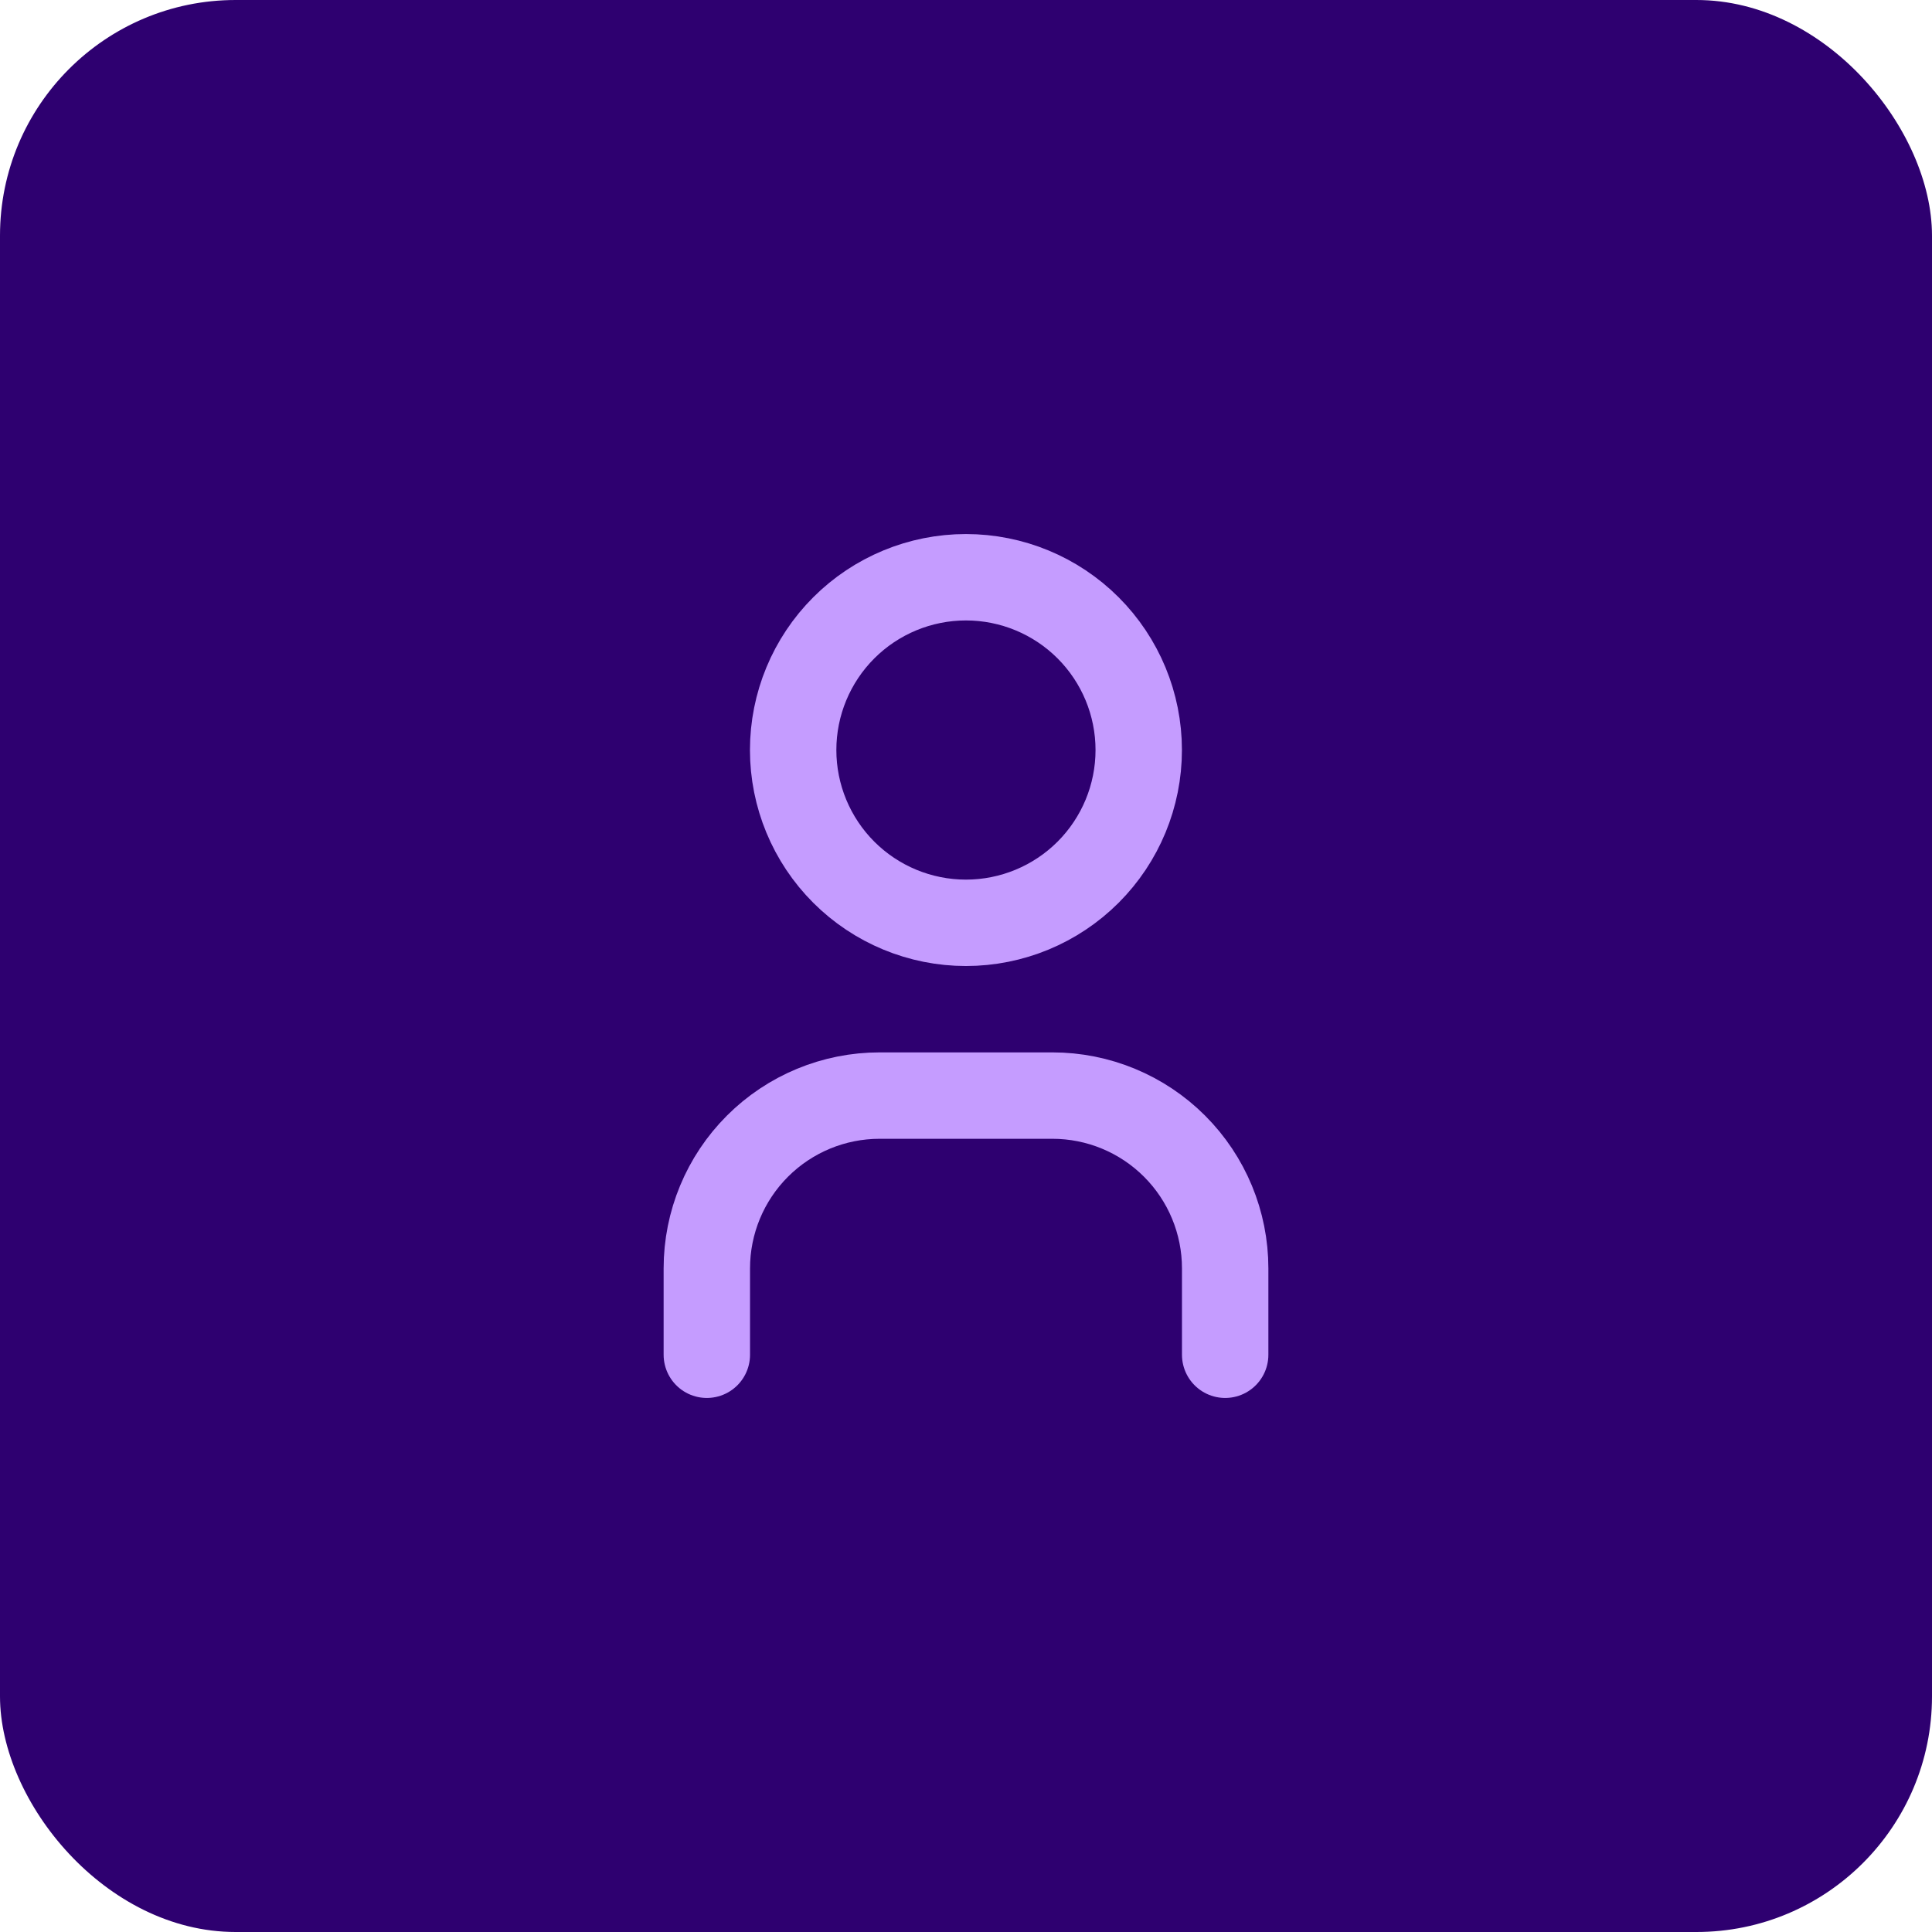 <svg width="82" height="82" viewBox="0 0 82 82" fill="none" xmlns="http://www.w3.org/2000/svg">
<rect width="82" height="82" rx="10" fill="#2E0070"/>
<g clip-path="url(#clip0_2336_1649)">
<path d="M33.664 31.833C33.664 33.778 34.437 35.644 35.812 37.019C37.187 38.394 39.053 39.167 40.997 39.167C42.942 39.167 44.808 38.394 46.183 37.019C47.558 35.644 48.331 33.778 48.331 31.833C48.331 29.888 47.558 28.023 46.183 26.648C44.808 25.273 42.942 24.5 40.997 24.5C39.053 24.5 37.187 25.273 35.812 26.648C34.437 28.023 33.664 29.888 33.664 31.833Z" stroke="#C59CFF" stroke-width="3.667" stroke-linecap="round" stroke-linejoin="round"/>
<path d="M30 57.5V53.833C30 51.888 30.773 50.023 32.148 48.648C33.523 47.273 35.388 46.5 37.333 46.5H44.667C46.612 46.5 48.477 47.273 49.852 48.648C51.227 50.023 52 51.888 52 53.833V57.5" stroke="#C59CFF" stroke-width="3.667" stroke-linecap="round" stroke-linejoin="round"/>
</g>
<defs>
<clipPath id="clip0_2336_1649">
<rect width="44" height="44" fill="white" transform="translate(19 19)"/>
</clipPath>
</defs>
</svg>
